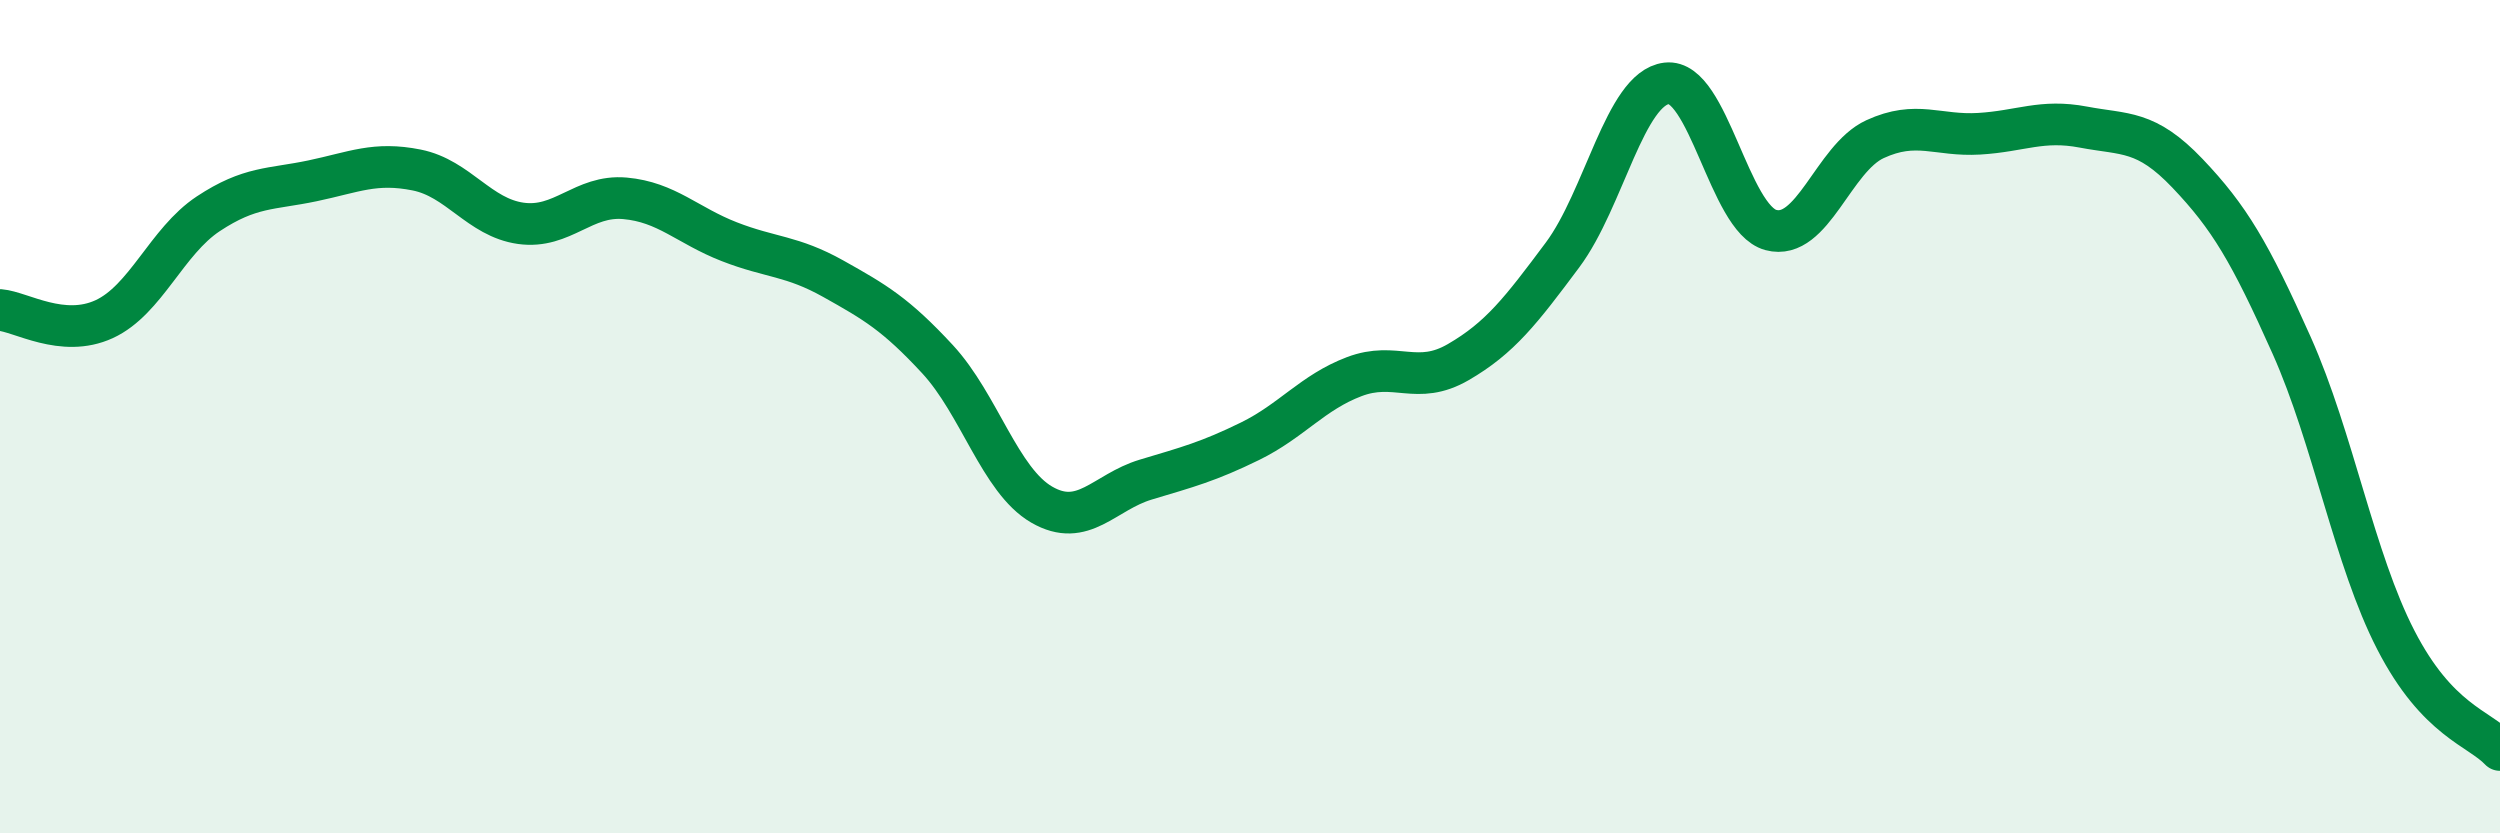 
    <svg width="60" height="20" viewBox="0 0 60 20" xmlns="http://www.w3.org/2000/svg">
      <path
        d="M 0,7.44 C 0.5,7.48 1.5,8.12 2.5,7.66 C 3.5,7.2 4,5.79 5,5.13 C 6,4.47 6.5,4.55 7.5,4.34 C 8.5,4.13 9,3.88 10,4.08 C 11,4.28 11.5,5.22 12.5,5.36 C 13.5,5.5 14,4.67 15,4.76 C 16,4.85 16.5,5.41 17.5,5.8 C 18.5,6.19 19,6.13 20,6.69 C 21,7.25 21.5,7.54 22.5,8.62 C 23.5,9.7 24,11.53 25,12.11 C 26,12.69 26.5,11.81 27.5,11.51 C 28.5,11.21 29,11.08 30,10.59 C 31,10.1 31.5,9.42 32.5,9.04 C 33.5,8.66 34,9.27 35,8.69 C 36,8.11 36.5,7.46 37.5,6.12 C 38.5,4.78 39,2.12 40,2 C 41,1.88 41.5,5.25 42.5,5.52 C 43.5,5.79 44,3.8 45,3.34 C 46,2.88 46.5,3.27 47.5,3.21 C 48.5,3.15 49,2.86 50,3.05 C 51,3.24 51.5,3.11 52.5,4.16 C 53.5,5.21 54,6.05 55,8.29 C 56,10.53 56.5,13.42 57.5,15.36 C 58.5,17.3 59.5,17.47 60,18L60 20L0 20Z"
        fill="#008740"
        opacity="0.1"
        stroke-linecap="round"
        stroke-linejoin="round"
      />
      <path
        d="M 0,7.44 C 0.5,7.48 1.5,8.12 2.5,7.66 C 3.5,7.2 4,5.79 5,5.13 C 6,4.47 6.5,4.55 7.5,4.34 C 8.5,4.13 9,3.88 10,4.08 C 11,4.28 11.5,5.22 12.5,5.36 C 13.5,5.5 14,4.67 15,4.76 C 16,4.85 16.5,5.41 17.5,5.8 C 18.5,6.19 19,6.13 20,6.69 C 21,7.25 21.5,7.54 22.5,8.62 C 23.5,9.7 24,11.53 25,12.11 C 26,12.69 26.5,11.81 27.5,11.51 C 28.5,11.21 29,11.08 30,10.59 C 31,10.1 31.5,9.42 32.5,9.04 C 33.5,8.66 34,9.27 35,8.69 C 36,8.11 36.5,7.46 37.5,6.12 C 38.5,4.78 39,2.12 40,2 C 41,1.88 41.5,5.25 42.5,5.52 C 43.5,5.79 44,3.8 45,3.34 C 46,2.88 46.5,3.27 47.5,3.21 C 48.5,3.15 49,2.86 50,3.05 C 51,3.24 51.5,3.11 52.5,4.16 C 53.5,5.21 54,6.05 55,8.29 C 56,10.53 56.5,13.42 57.5,15.36 C 58.5,17.3 59.5,17.47 60,18"
        stroke="#008740"
        stroke-width="1"
        fill="none"
        stroke-linecap="round"
        stroke-linejoin="round"
      />
    </svg>
  